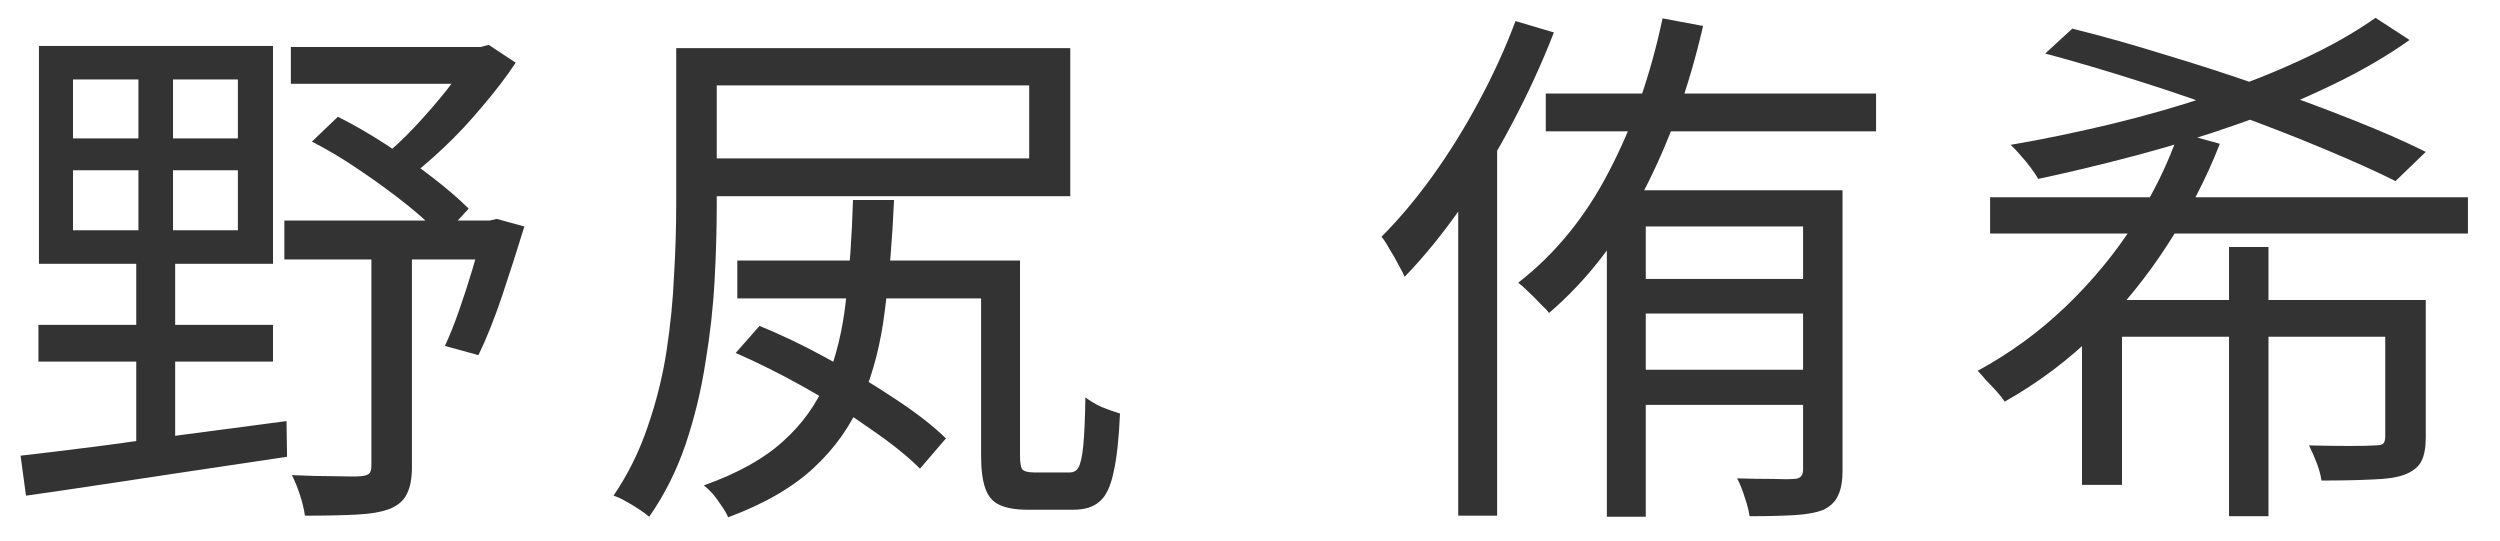 <svg width="74" height="16" viewBox="0 0 74 16" fill="none" xmlns="http://www.w3.org/2000/svg">
<path d="M58.907 5.84H73.051V6.912H58.907V5.84ZM70.315 0.528L71.323 1.184C70.63 1.675 69.846 2.128 68.971 2.544C68.107 2.96 67.19 3.339 66.219 3.68C65.248 4.021 64.262 4.325 63.259 4.592C62.256 4.859 61.28 5.093 60.331 5.296C60.278 5.2 60.203 5.088 60.107 4.96C60.011 4.832 59.91 4.709 59.803 4.592C59.696 4.464 59.6 4.363 59.515 4.288C60.507 4.117 61.51 3.909 62.523 3.664C63.536 3.419 64.518 3.136 65.467 2.816C66.427 2.496 67.318 2.144 68.139 1.76C68.971 1.376 69.696 0.965 70.315 0.528ZM65.979 7.312H67.147V15.28H65.979V7.312ZM61.627 8.88H71.131V9.968H62.811V14.352H61.627V8.88ZM70.603 8.88H71.803V12.944C71.803 13.243 71.76 13.477 71.675 13.648C71.59 13.819 71.424 13.952 71.179 14.048C70.955 14.133 70.64 14.181 70.235 14.192C69.84 14.213 69.334 14.224 68.715 14.224C68.694 14.064 68.646 13.888 68.571 13.696C68.496 13.504 68.422 13.333 68.347 13.184C68.806 13.195 69.211 13.2 69.563 13.2C69.926 13.2 70.171 13.195 70.299 13.184C70.416 13.184 70.496 13.168 70.539 13.136C70.582 13.093 70.603 13.024 70.603 12.928V8.88ZM60.539 1.584L61.339 0.848C62.203 1.061 63.115 1.317 64.075 1.616C65.035 1.904 65.99 2.213 66.939 2.544C67.888 2.875 68.779 3.205 69.611 3.536C70.454 3.867 71.184 4.187 71.803 4.496L70.907 5.36C70.331 5.072 69.632 4.757 68.811 4.416C68 4.075 67.126 3.733 66.187 3.392C65.248 3.04 64.288 2.709 63.307 2.4C62.336 2.091 61.414 1.819 60.539 1.584ZM64.491 3.92L65.707 4.256C65.312 5.269 64.806 6.251 64.187 7.2C63.579 8.149 62.87 9.029 62.059 9.84C61.248 10.64 60.342 11.323 59.339 11.888C59.275 11.792 59.195 11.691 59.099 11.584C59.003 11.477 58.902 11.371 58.795 11.264C58.699 11.147 58.614 11.051 58.539 10.976C59.499 10.453 60.368 9.819 61.147 9.072C61.936 8.315 62.614 7.493 63.179 6.608C63.744 5.723 64.182 4.827 64.491 3.92Z" fill="#333333"/>
<path d="M44.859 0.624L45.995 0.96C45.643 1.867 45.232 2.763 44.763 3.648C44.304 4.523 43.803 5.349 43.259 6.128C42.715 6.907 42.155 7.595 41.579 8.192C41.536 8.096 41.472 7.973 41.387 7.824C41.312 7.675 41.227 7.525 41.131 7.376C41.045 7.216 40.965 7.093 40.891 7.008C41.413 6.485 41.92 5.883 42.411 5.2C42.901 4.517 43.355 3.787 43.771 3.008C44.197 2.219 44.56 1.424 44.859 0.624ZM43.163 4.752L44.299 3.616L44.315 3.632V15.264H43.163V4.752ZM45.755 2.768H55.531V3.888H45.755V2.768ZM48.315 8.256H54.011V9.28H48.315V8.256ZM48.347 10.944H54.011V11.984H48.347V10.944ZM53.371 5.632H54.539V13.92C54.539 14.24 54.496 14.485 54.411 14.656C54.336 14.837 54.192 14.981 53.979 15.088C53.765 15.173 53.477 15.227 53.115 15.248C52.763 15.269 52.32 15.28 51.787 15.28C51.765 15.12 51.717 14.933 51.643 14.72C51.579 14.507 51.504 14.32 51.419 14.16C51.803 14.171 52.149 14.176 52.459 14.176C52.779 14.187 52.992 14.187 53.099 14.176C53.28 14.176 53.371 14.085 53.371 13.904V5.632ZM49.211 0.544L50.411 0.768C49.995 2.581 49.408 4.213 48.651 5.664C47.893 7.115 46.96 8.315 45.851 9.264C45.797 9.189 45.712 9.099 45.595 8.992C45.488 8.875 45.371 8.757 45.243 8.64C45.125 8.523 45.024 8.432 44.939 8.368C46.037 7.515 46.933 6.416 47.627 5.072C48.331 3.728 48.859 2.219 49.211 0.544ZM47.563 5.632H53.915V6.704H48.715V15.296H47.563V5.632Z" fill="#333333"/>
<path d="M20.016 1.424H21.216V6.08C21.216 6.763 21.195 7.504 21.152 8.304C21.11 9.093 21.019 9.904 20.88 10.736C20.752 11.568 20.555 12.379 20.288 13.168C20.021 13.947 19.664 14.656 19.216 15.296C19.142 15.232 19.04 15.157 18.912 15.072C18.784 14.987 18.651 14.907 18.512 14.832C18.384 14.757 18.267 14.704 18.16 14.672C18.587 14.043 18.923 13.365 19.168 12.64C19.424 11.904 19.611 11.157 19.728 10.4C19.846 9.632 19.92 8.88 19.952 8.144C19.995 7.408 20.016 6.72 20.016 6.08V1.424ZM20.768 1.424H31.68V5.808H20.768V4.688H30.464V2.528H20.768V1.424ZM21.824 7.712H29.632V8.832H21.824V7.712ZM29.04 7.712H30.192V13.472C30.192 13.685 30.213 13.824 30.256 13.888C30.309 13.952 30.427 13.984 30.608 13.984C30.662 13.984 30.758 13.984 30.896 13.984C31.035 13.984 31.179 13.984 31.328 13.984C31.488 13.984 31.6 13.984 31.664 13.984C31.782 13.984 31.867 13.936 31.92 13.84C31.984 13.733 32.032 13.52 32.064 13.2C32.096 12.88 32.117 12.4 32.128 11.76C32.245 11.856 32.406 11.952 32.608 12.048C32.822 12.133 33.003 12.197 33.152 12.24C33.12 12.987 33.056 13.568 32.96 13.984C32.875 14.4 32.736 14.688 32.544 14.848C32.363 15.008 32.107 15.088 31.776 15.088C31.723 15.088 31.632 15.088 31.504 15.088C31.387 15.088 31.248 15.088 31.088 15.088C30.939 15.088 30.8 15.088 30.672 15.088C30.555 15.088 30.47 15.088 30.416 15.088C30.064 15.088 29.787 15.04 29.584 14.944C29.392 14.859 29.253 14.699 29.168 14.464C29.083 14.229 29.04 13.904 29.04 13.488V7.712ZM25.248 5.92H26.464C26.411 7.115 26.32 8.203 26.192 9.184C26.075 10.155 25.851 11.029 25.52 11.808C25.2 12.576 24.726 13.253 24.096 13.84C23.467 14.427 22.619 14.917 21.552 15.312C21.509 15.205 21.445 15.093 21.36 14.976C21.285 14.859 21.2 14.741 21.104 14.624C21.008 14.517 20.918 14.432 20.832 14.368C21.824 14.016 22.603 13.584 23.168 13.072C23.744 12.56 24.176 11.957 24.464 11.264C24.752 10.56 24.944 9.765 25.04 8.88C25.147 7.995 25.216 7.008 25.248 5.92ZM21.776 10.448L22.48 9.648C23.142 9.915 23.819 10.24 24.512 10.624C25.216 10.997 25.878 11.392 26.496 11.808C27.115 12.213 27.616 12.603 28 12.976L27.232 13.872C26.869 13.509 26.384 13.12 25.776 12.704C25.179 12.277 24.528 11.867 23.824 11.472C23.12 11.077 22.438 10.736 21.776 10.448Z" fill="#333333"/>
<path d="M2.161 5.04V6.816H7.041V5.04H2.161ZM2.161 2.352V4.096H7.041V2.352H2.161ZM1.153 1.36H8.081V7.808H1.153V1.36ZM1.137 9.616H8.081V10.704H1.137V9.616ZM0.609 13.488C1.26 13.413 2.007 13.323 2.849 13.216C3.703 13.099 4.609 12.976 5.569 12.848C6.54 12.72 7.511 12.592 8.481 12.464L8.497 13.52C7.58 13.659 6.652 13.797 5.713 13.936C4.785 14.075 3.9 14.208 3.057 14.336C2.215 14.464 1.452 14.576 0.769 14.672L0.609 13.488ZM8.609 1.392H14.433V2.48H8.609V1.392ZM8.417 6.528H14.673V7.68H8.417V6.528ZM13.937 1.392H14.225L14.465 1.328L15.265 1.856C14.988 2.272 14.663 2.699 14.289 3.136C13.927 3.573 13.543 3.984 13.137 4.368C12.732 4.752 12.327 5.093 11.921 5.392C11.847 5.275 11.74 5.152 11.601 5.024C11.463 4.885 11.345 4.779 11.249 4.704C11.591 4.437 11.927 4.128 12.257 3.776C12.599 3.413 12.919 3.045 13.217 2.672C13.516 2.288 13.756 1.936 13.937 1.616V1.392ZM9.233 4.192L10.001 3.456C10.471 3.691 10.951 3.968 11.441 4.288C11.932 4.608 12.391 4.933 12.817 5.264C13.244 5.595 13.596 5.899 13.873 6.176L13.089 7.024C12.823 6.725 12.476 6.405 12.049 6.064C11.623 5.723 11.164 5.387 10.673 5.056C10.193 4.725 9.713 4.437 9.233 4.192ZM14.321 6.528H14.497L14.705 6.48L15.521 6.704C15.319 7.365 15.1 8.048 14.865 8.752C14.631 9.445 14.396 10.032 14.161 10.512L13.169 10.24C13.308 9.941 13.447 9.595 13.585 9.2C13.724 8.805 13.857 8.395 13.985 7.968C14.113 7.541 14.225 7.131 14.321 6.736V6.528ZM10.993 7.104H12.193V13.824C12.193 14.155 12.145 14.416 12.049 14.608C11.964 14.8 11.799 14.949 11.553 15.056C11.308 15.152 10.977 15.211 10.561 15.232C10.145 15.253 9.633 15.264 9.025 15.264C9.004 15.093 8.956 14.891 8.881 14.656C8.807 14.432 8.727 14.235 8.641 14.064C9.121 14.085 9.548 14.096 9.921 14.096C10.295 14.107 10.545 14.107 10.673 14.096C10.801 14.085 10.887 14.059 10.929 14.016C10.972 13.973 10.993 13.899 10.993 13.792V7.104ZM4.097 1.744H5.121V7.36H5.185V13.28H4.033V7.36H4.097V1.744Z" fill="#333333"/>
</svg>
